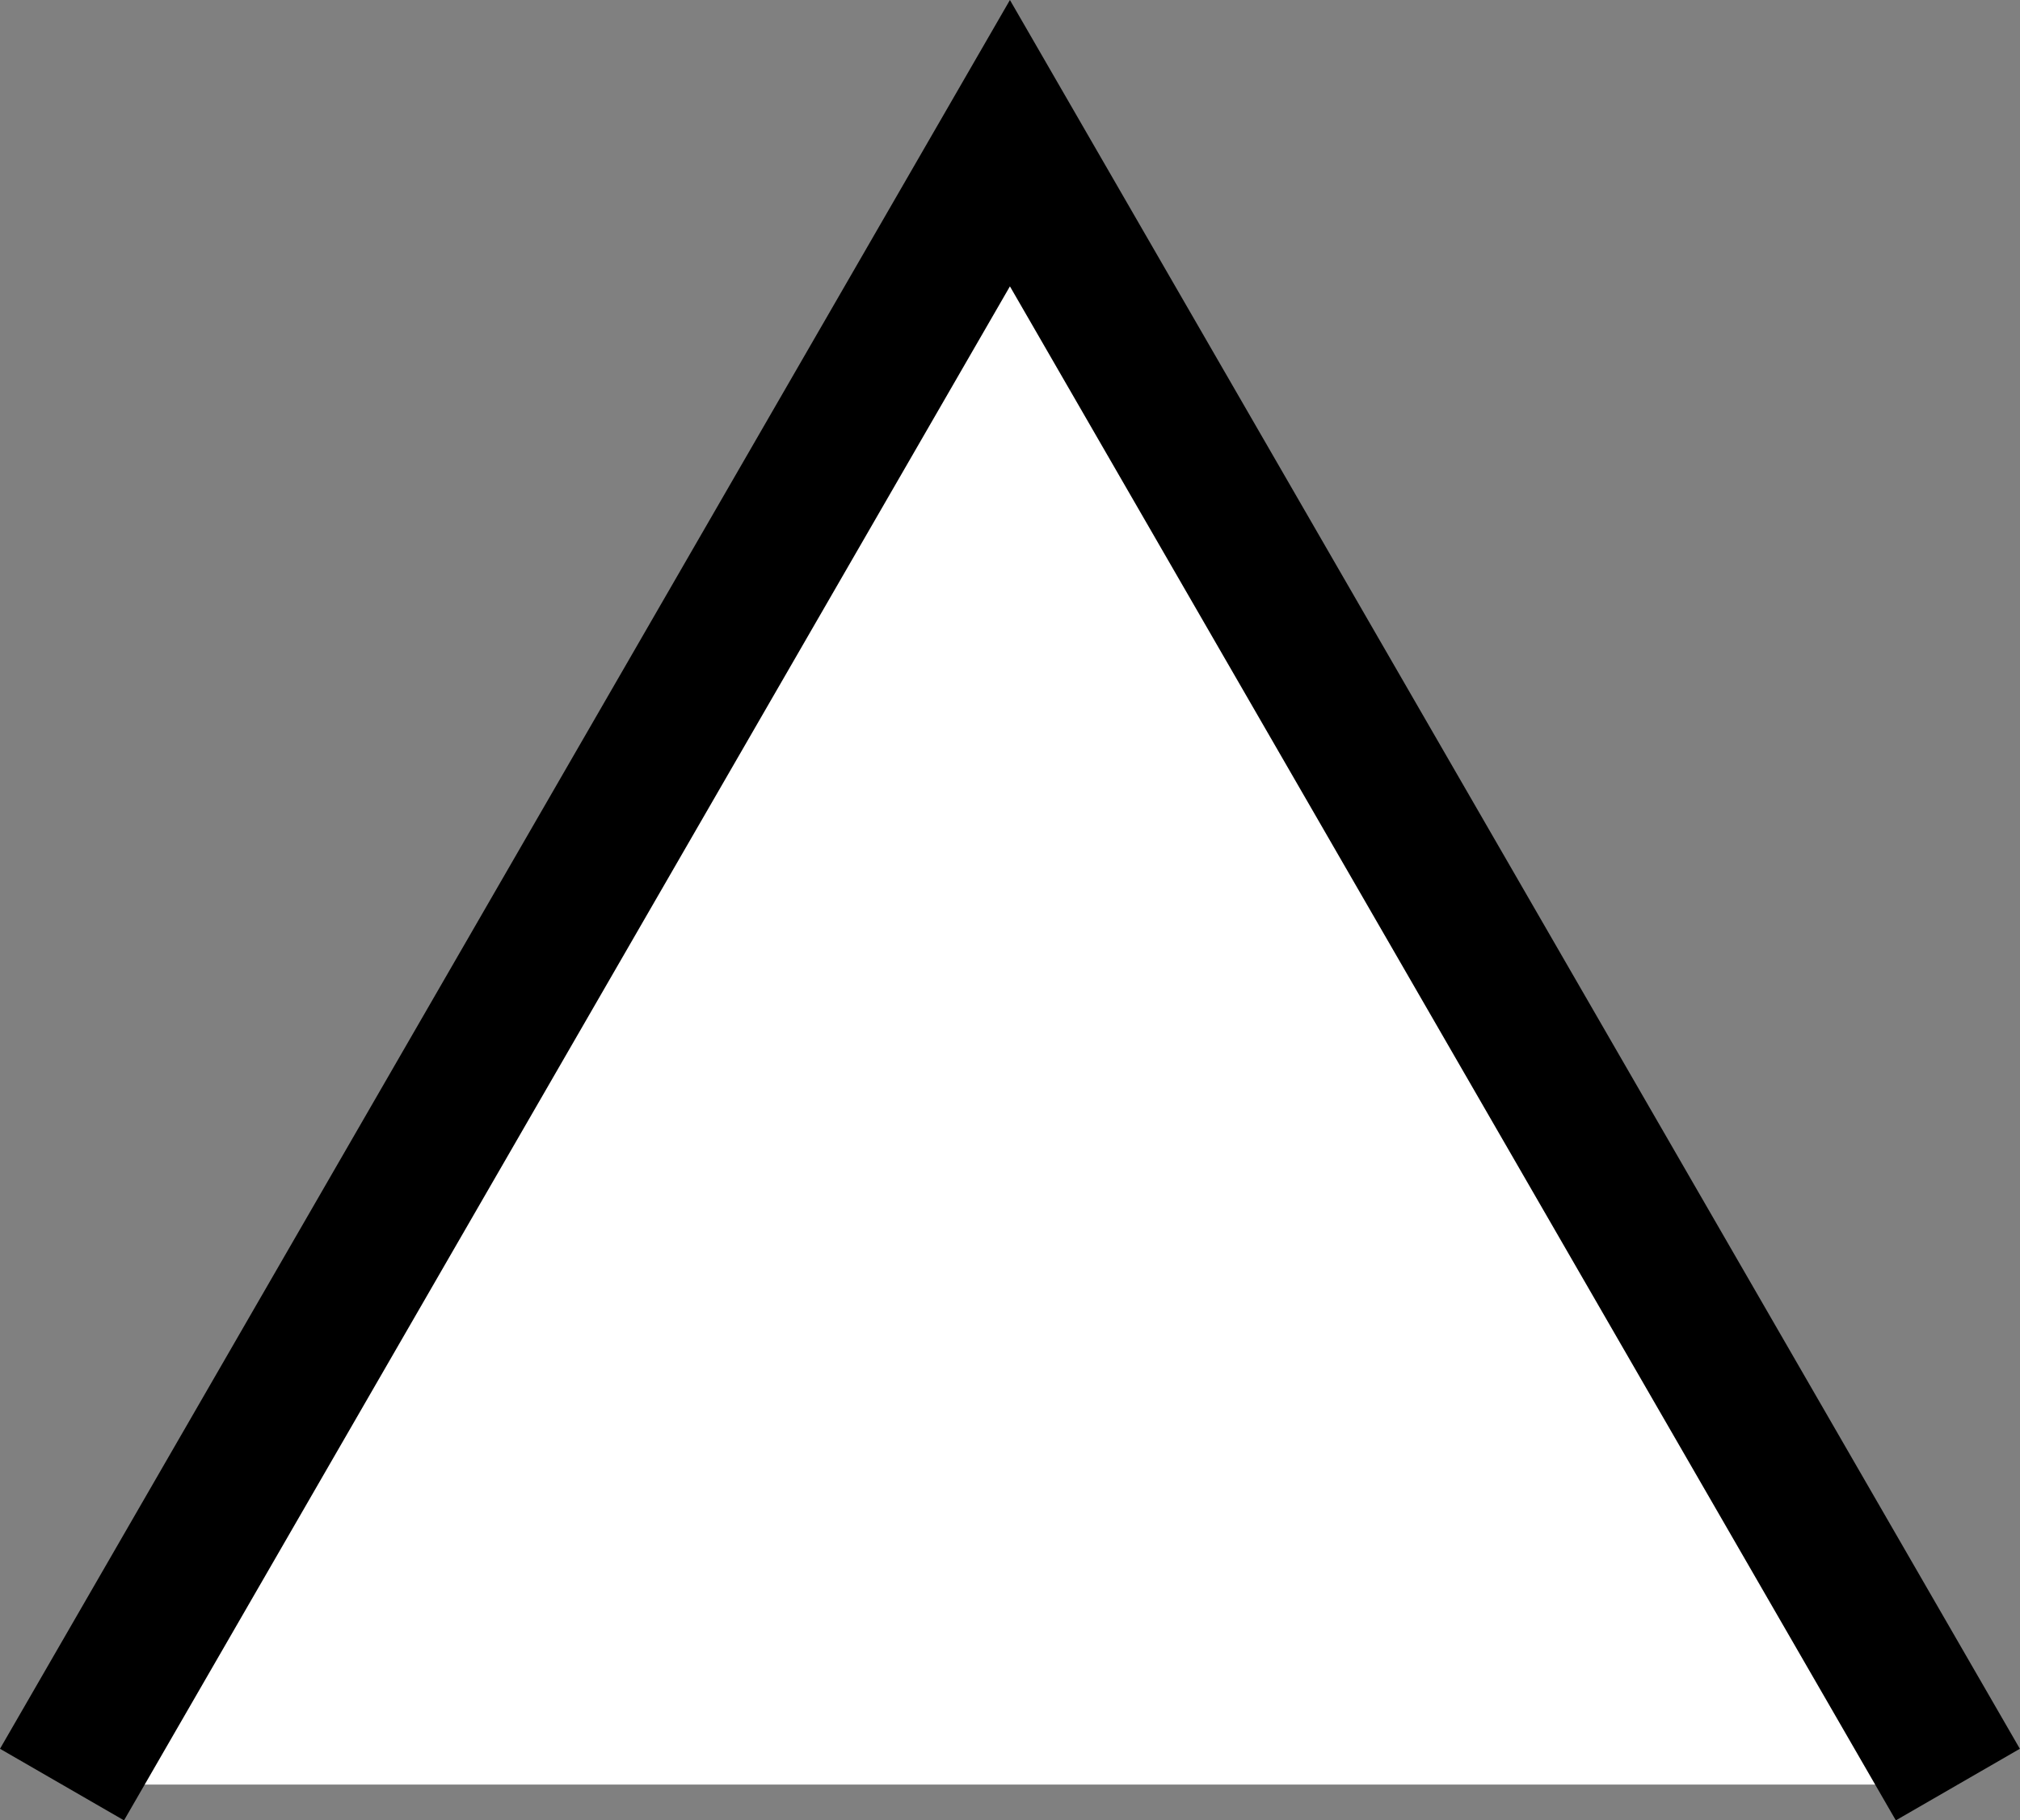 <?xml version="1.0" encoding="utf-8"?>
<!-- Generator: Adobe Illustrator 13.0.0, SVG Export Plug-In . SVG Version: 6.00 Build 14948)  -->
<!DOCTYPE svg PUBLIC "-//W3C//DTD SVG 1.1//EN" "http://www.w3.org/Graphics/SVG/1.1/DTD/svg11.dtd">
<svg version="1.1" id="Layer_1" xmlns="http://www.w3.org/2000/svg" xmlns:xlink="http://www.w3.org/1999/xlink" x="0px" y="0px"
	 width="14.105px" height="12.714px" viewBox="0 0 14.105 12.714" enable-background="new 0 0 14.105 12.714" xml:space="preserve">
<rect x="0" y="0" width="14.105" height="12.714" fill="#808080" stroke="none"/>
<polyline fill="#FFFFFF" stroke="#000000" points="0.433,12.464 7.052,1 13.671,12.464 "/>
</svg>
